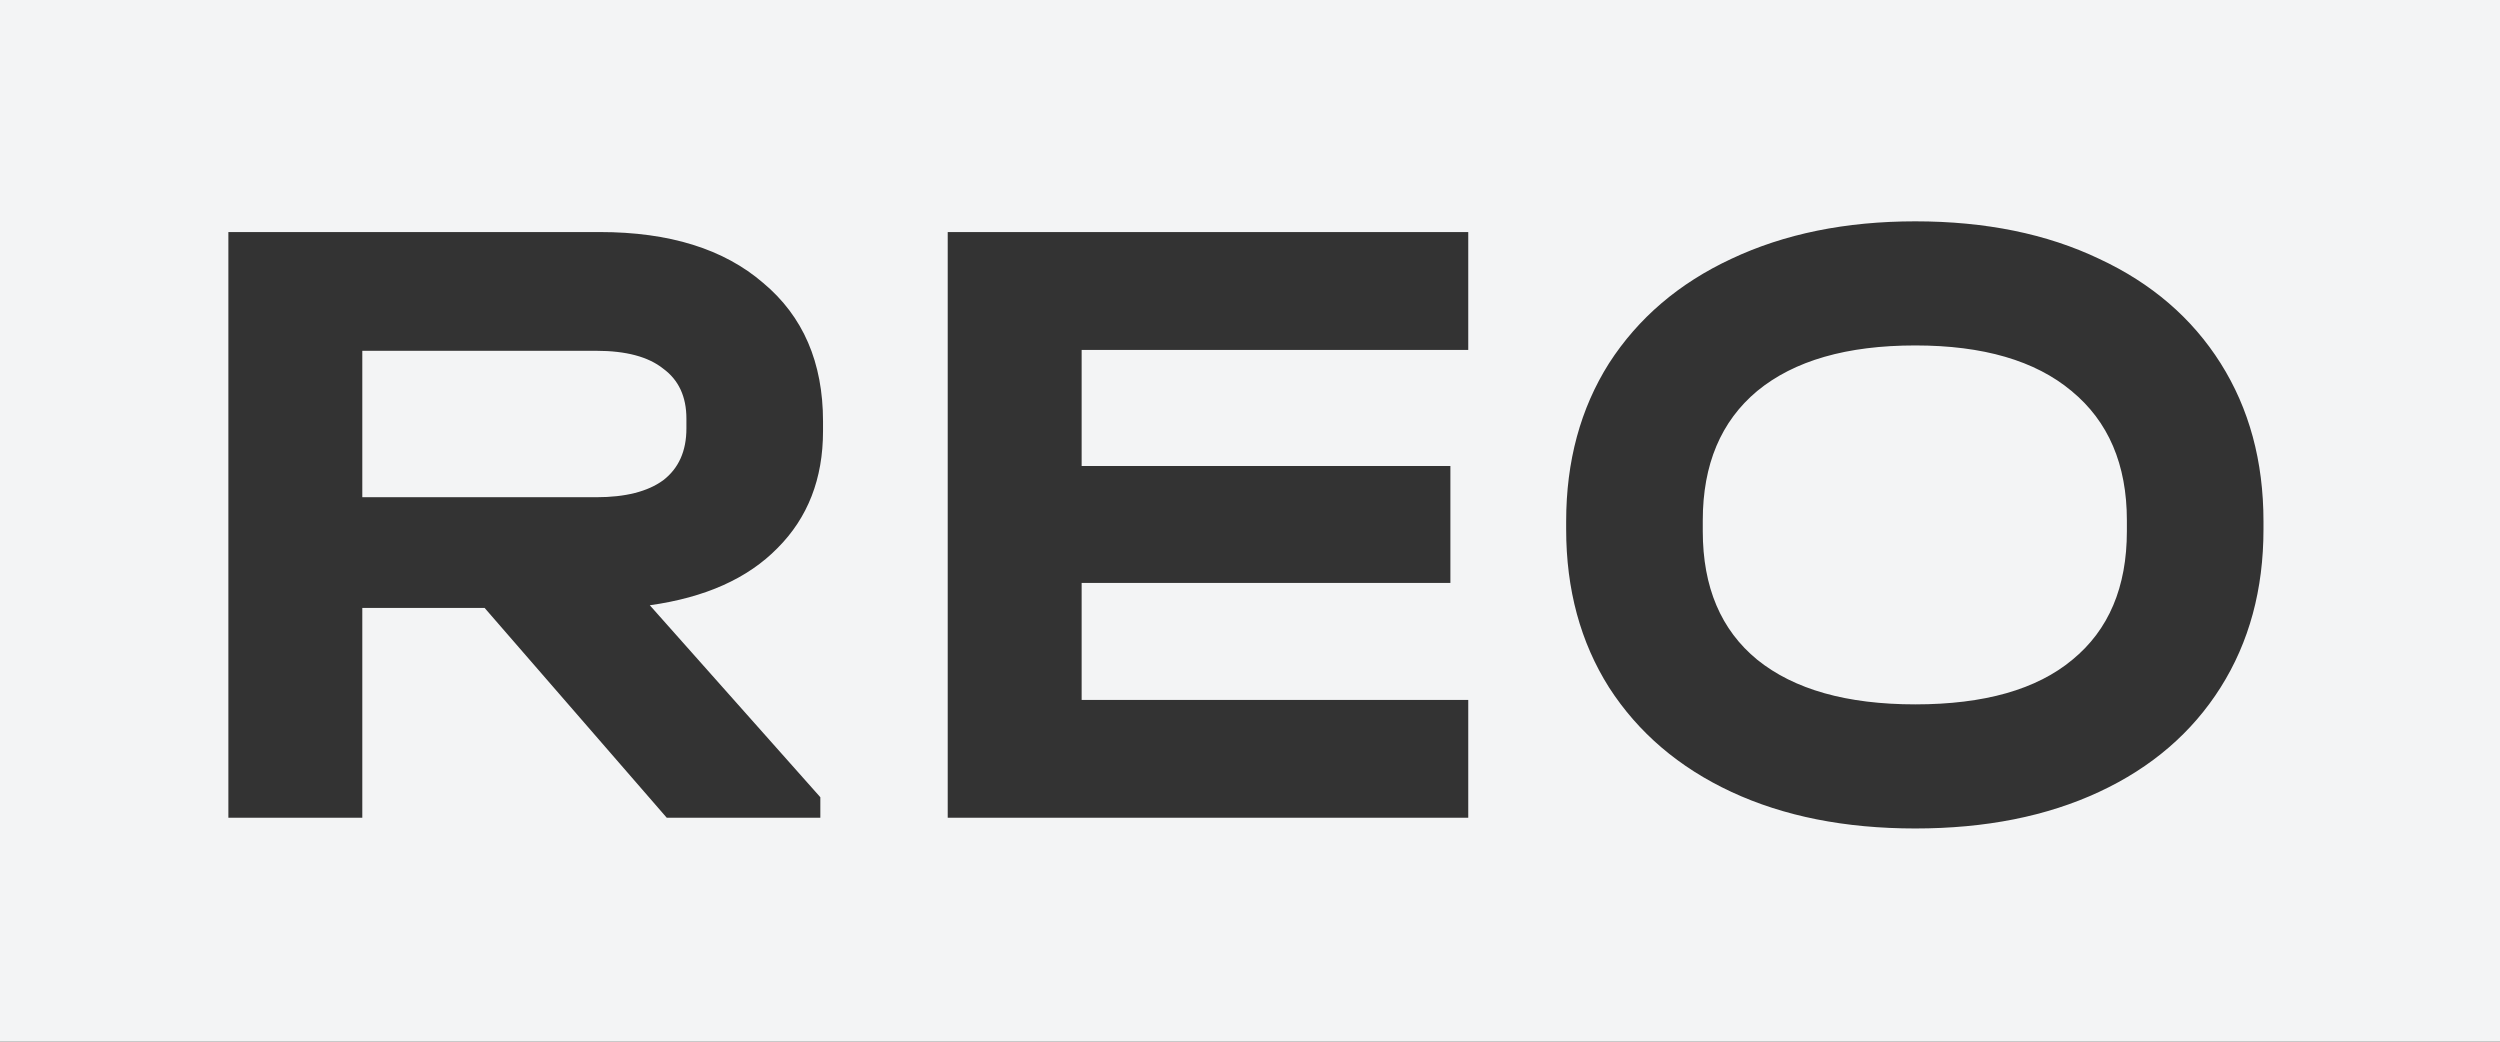 <?xml version="1.0" encoding="UTF-8"?> <svg xmlns="http://www.w3.org/2000/svg" width="1200" height="500" viewBox="0 0 1200 500" fill="none"><rect x="0" y="0" width="1200" height="500" fill="#333333" stroke="none"/><path fill-rule="evenodd" clip-rule="evenodd" d="M1200 0H0V500H1200V0ZM373.193 263.097C387.764 248.526 395.05 229.811 395.05 206.954V202.24C395.05 173.954 385.479 151.811 366.336 135.811C347.479 119.526 321.335 111.383 287.906 111.383H109.62V392.526H173.906V291.811H232.62L320.049 392.526H393.764V382.669L311.906 290.526C338.479 286.811 358.907 277.669 373.193 263.097ZM318.335 176.954C325.763 182.383 329.477 190.383 329.477 200.954V205.669C329.477 216.526 325.763 224.811 318.335 230.526C310.906 235.954 300.192 238.669 286.192 238.669H173.906V168.383H286.192C300.477 168.383 311.192 171.24 318.335 176.954ZM704.762 111.383V167.954H519.19V223.668H696.19V279.811H519.19V335.955H704.762V392.526H454.905V111.383H704.762ZM831.043 380.098C856.186 391.812 885.614 397.669 919.329 397.669C953.043 397.669 982.471 391.812 1007.61 380.098C1032.76 368.383 1052.19 351.669 1065.9 329.955C1079.61 308.24 1086.47 282.954 1086.47 254.097V250.24C1086.47 221.383 1079.61 196.097 1065.9 174.383C1052.19 152.668 1032.76 135.954 1007.61 124.24C982.471 112.24 953.043 106.24 919.329 106.24C885.9 106.24 856.471 112.24 831.043 124.24C805.9 135.954 786.329 152.668 772.329 174.383C758.614 196.097 751.757 221.383 751.757 250.24V254.097C751.757 282.954 758.614 308.24 772.329 329.955C786.329 351.669 805.9 368.383 831.043 380.098ZM994.757 316.668C977.614 330.955 952.471 338.098 919.329 338.098C886.471 338.098 861.186 330.955 843.471 316.668C826.043 302.383 817.329 281.811 817.329 254.954V249.811C817.329 222.954 826.043 202.24 843.471 187.668C861.186 173.097 886.471 165.811 919.329 165.811C951.9 165.811 976.9 173.097 994.328 187.668C1012.04 202.24 1020.9 222.954 1020.9 249.811V254.954C1020.9 281.811 1012.19 302.383 994.757 316.668Z" fill="#F3F4F5"></path></svg> 
